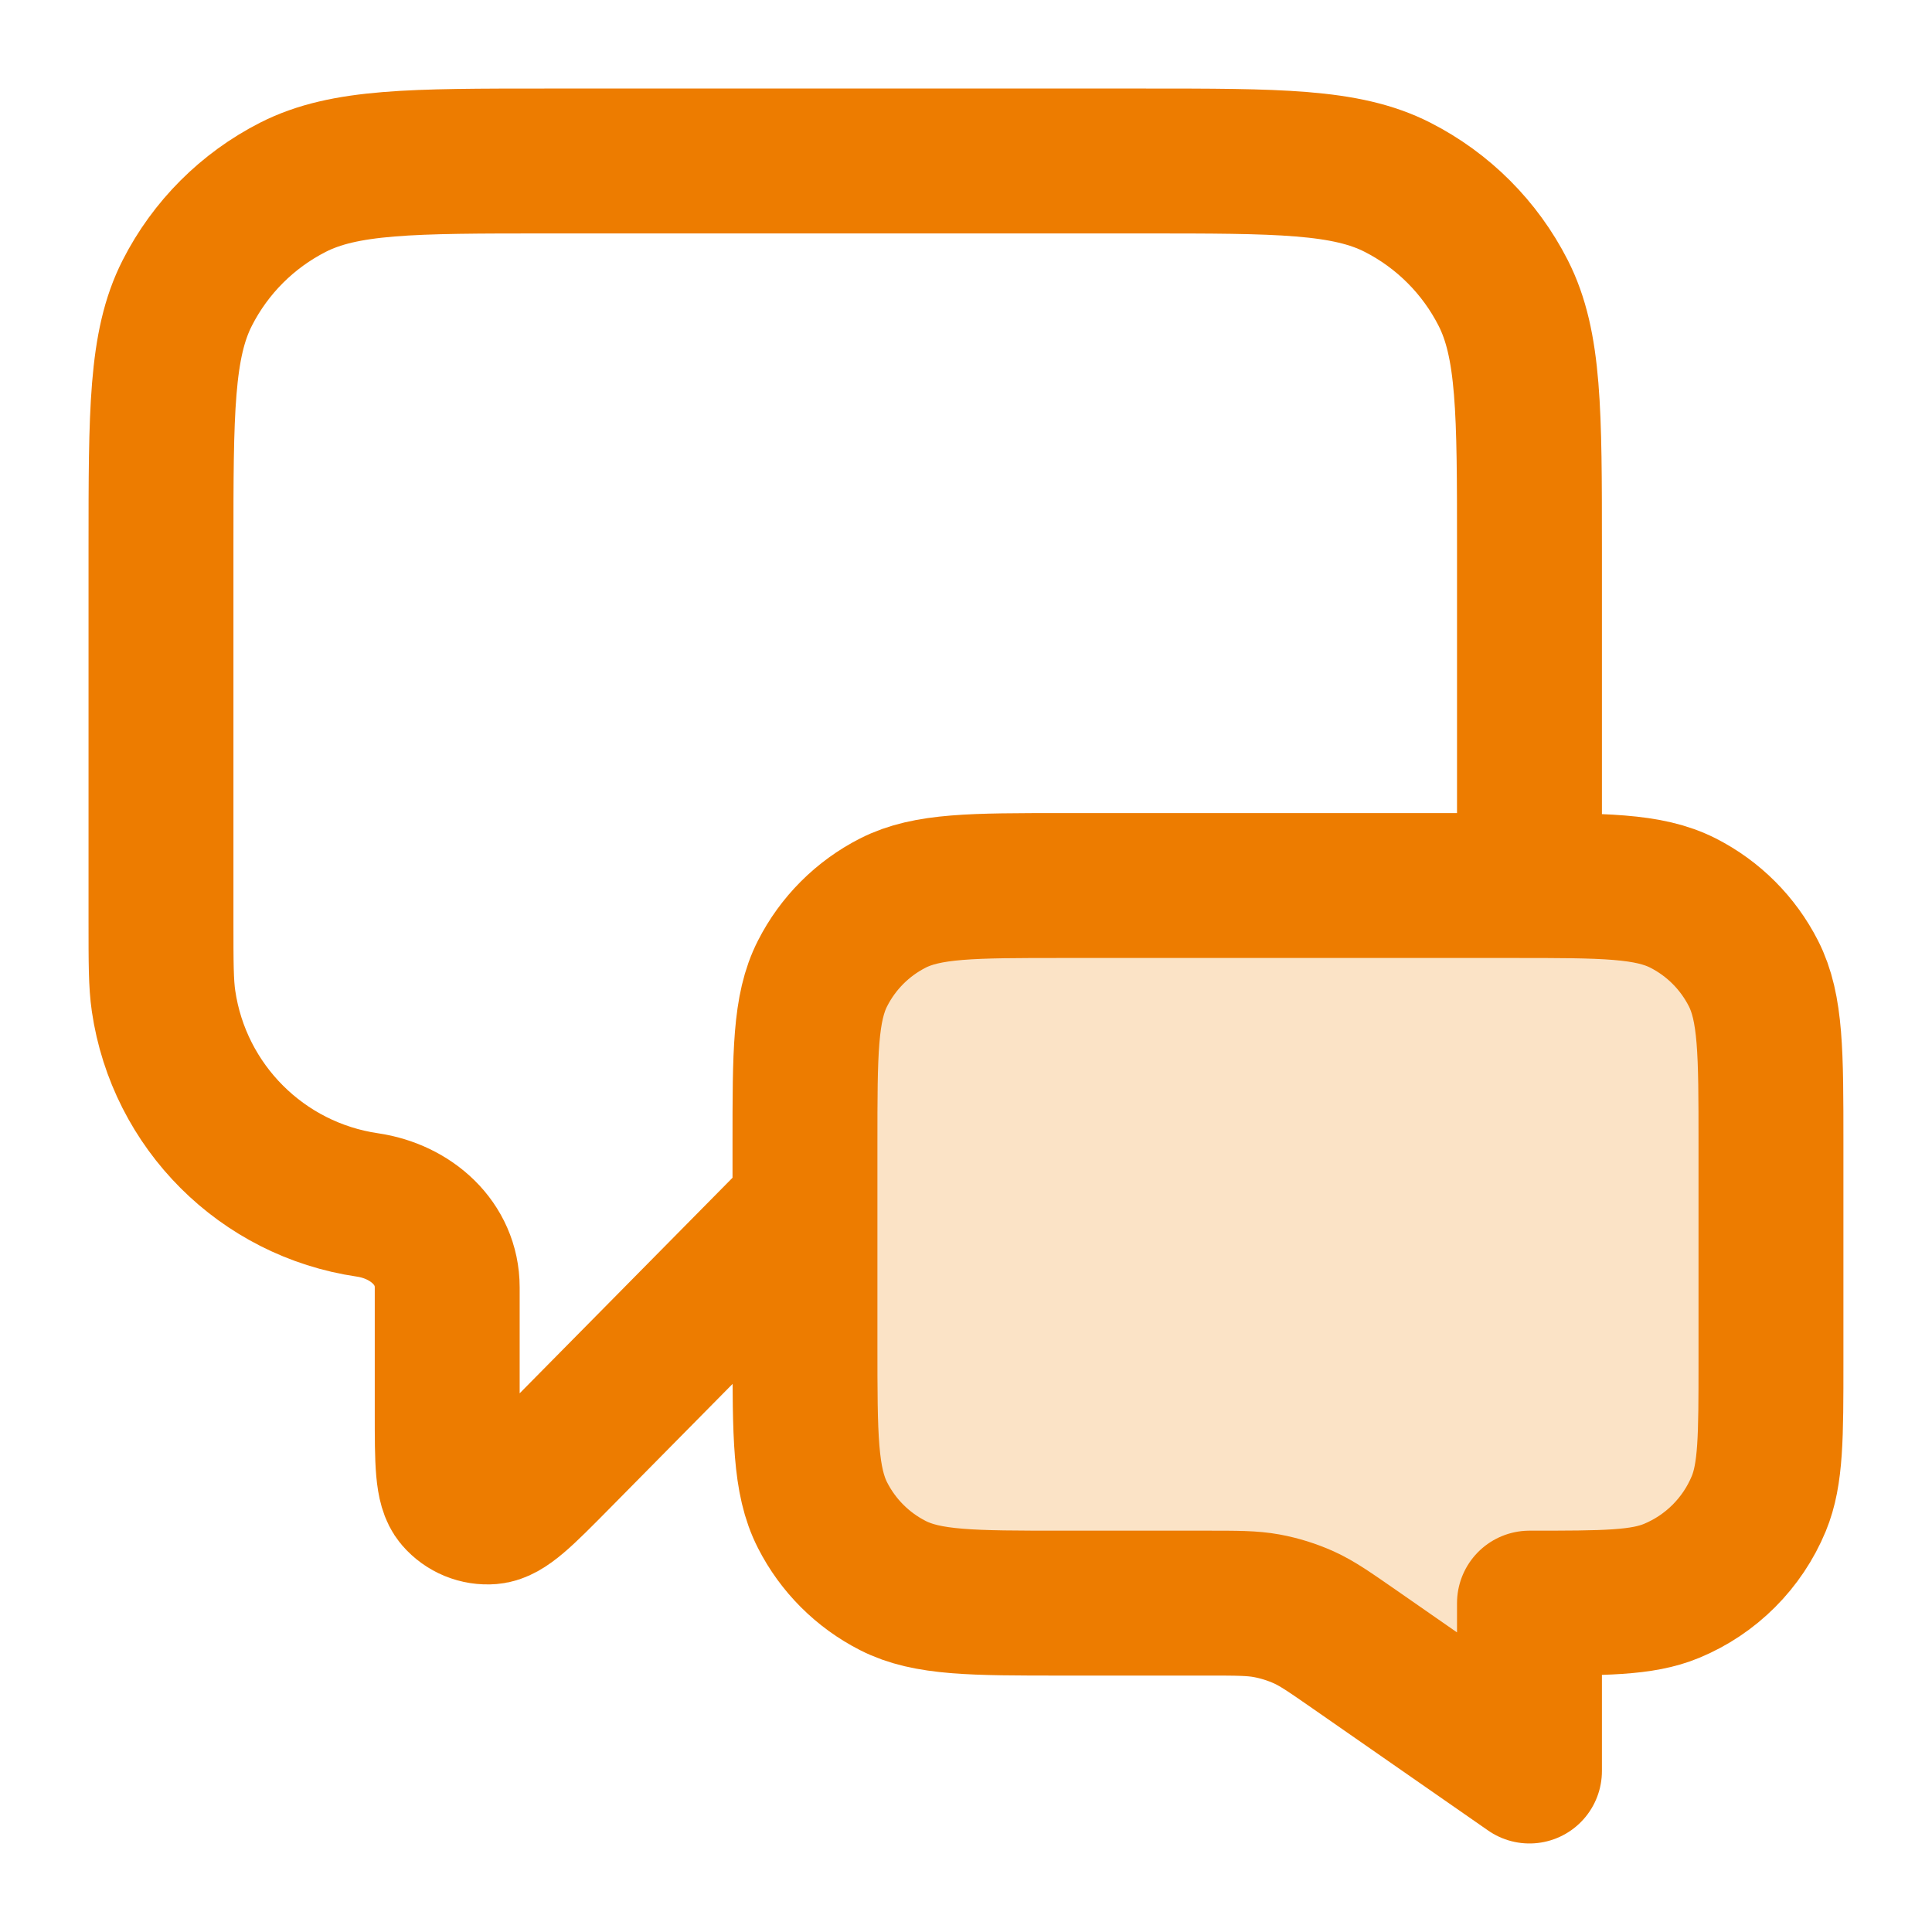 <svg xmlns="http://www.w3.org/2000/svg" width="40" height="40" viewBox="0 0 40 40" fill="none"><path opacity="0.12" d="M36.667 23.667C36.667 21.8 36.667 20.867 36.304 20.154C35.984 19.526 35.474 19.016 34.847 18.697C34.134 18.334 33.2 18.334 31.334 18.334H22C20.134 18.334 19.2 18.334 18.487 18.697C17.86 19.016 17.35 19.526 17.03 20.154C16.667 20.867 16.667 21.8 16.667 23.667V27.857C16.667 29.724 16.667 30.658 17.03 31.371C17.35 31.998 17.86 32.508 18.487 32.827C19.2 33.191 20.134 33.191 22 33.191H24.995C25.616 33.191 25.927 33.191 26.226 33.246C26.492 33.295 26.751 33.376 26.997 33.487C27.275 33.613 27.53 33.791 28.04 34.145L31.667 36.667V33.191C33.22 33.191 33.997 33.191 34.609 32.937C35.426 32.599 36.075 31.95 36.413 31.133C36.667 30.52 36.667 29.744 36.667 28.191V23.667Z" fill="#FBE3C6"></path><path d="M36.666 23.667C36.666 21.8 36.666 20.867 36.303 20.154C35.983 19.526 35.474 19.016 34.846 18.697C34.133 18.334 33.2 18.334 31.333 18.334H22C20.133 18.334 19.199 18.334 18.486 18.697C17.859 19.016 17.349 19.526 17.03 20.154C16.666 20.867 16.666 21.8 16.666 23.667V27.857C16.666 29.724 16.666 30.658 17.03 31.371C17.349 31.998 17.859 32.508 18.486 32.827C19.199 33.191 20.133 33.191 22 33.191H24.994C25.616 33.191 25.926 33.191 26.226 33.246C26.491 33.295 26.75 33.376 26.997 33.487C27.274 33.613 27.529 33.791 28.039 34.145L31.666 36.667V33.191C33.219 33.191 33.996 33.191 34.609 32.937C35.425 32.599 36.074 31.95 36.413 31.133C36.666 30.52 36.666 29.744 36.666 28.191V23.667Z" fill="#FBE3C6"></path><path d="M16.666 25L11.541 30.19C10.826 30.913 10.469 31.276 10.161 31.301C9.895 31.323 9.634 31.216 9.46 31.013C9.259 30.779 9.259 30.27 9.259 29.253V26.653C9.259 25.74 8.511 25.08 7.608 24.947V24.947C5.423 24.627 3.706 22.911 3.386 20.725C3.333 20.364 3.333 19.934 3.333 19.074V11.334C3.333 8.533 3.333 7.133 3.878 6.064C4.357 5.123 5.122 4.358 6.063 3.878C7.133 3.333 8.533 3.333 11.333 3.333H23.666C26.467 3.333 27.867 3.333 28.936 3.878C29.877 4.358 30.642 5.123 31.121 6.064C31.666 7.133 31.666 8.533 31.666 11.334V18.334M31.666 36.667L28.039 34.145C27.529 33.791 27.274 33.613 26.997 33.487C26.75 33.376 26.491 33.295 26.226 33.246C25.926 33.191 25.616 33.191 24.994 33.191H22C20.133 33.191 19.199 33.191 18.486 32.827C17.859 32.508 17.349 31.998 17.03 31.371C16.666 30.658 16.666 29.724 16.666 27.857V23.667C16.666 21.8 16.666 20.867 17.03 20.154C17.349 19.526 17.859 19.016 18.486 18.697C19.199 18.334 20.133 18.334 22 18.334H31.333C33.2 18.334 34.133 18.334 34.846 18.697C35.474 19.016 35.983 19.526 36.303 20.154C36.666 20.867 36.666 21.8 36.666 23.667V28.191C36.666 29.744 36.666 30.52 36.413 31.133C36.074 31.95 35.425 32.599 34.609 32.937C33.996 33.191 33.219 33.191 31.666 33.191V36.667Z" stroke="#ED7C00" stroke-width="3" stroke-linecap="round" stroke-linejoin="round"></path></svg>